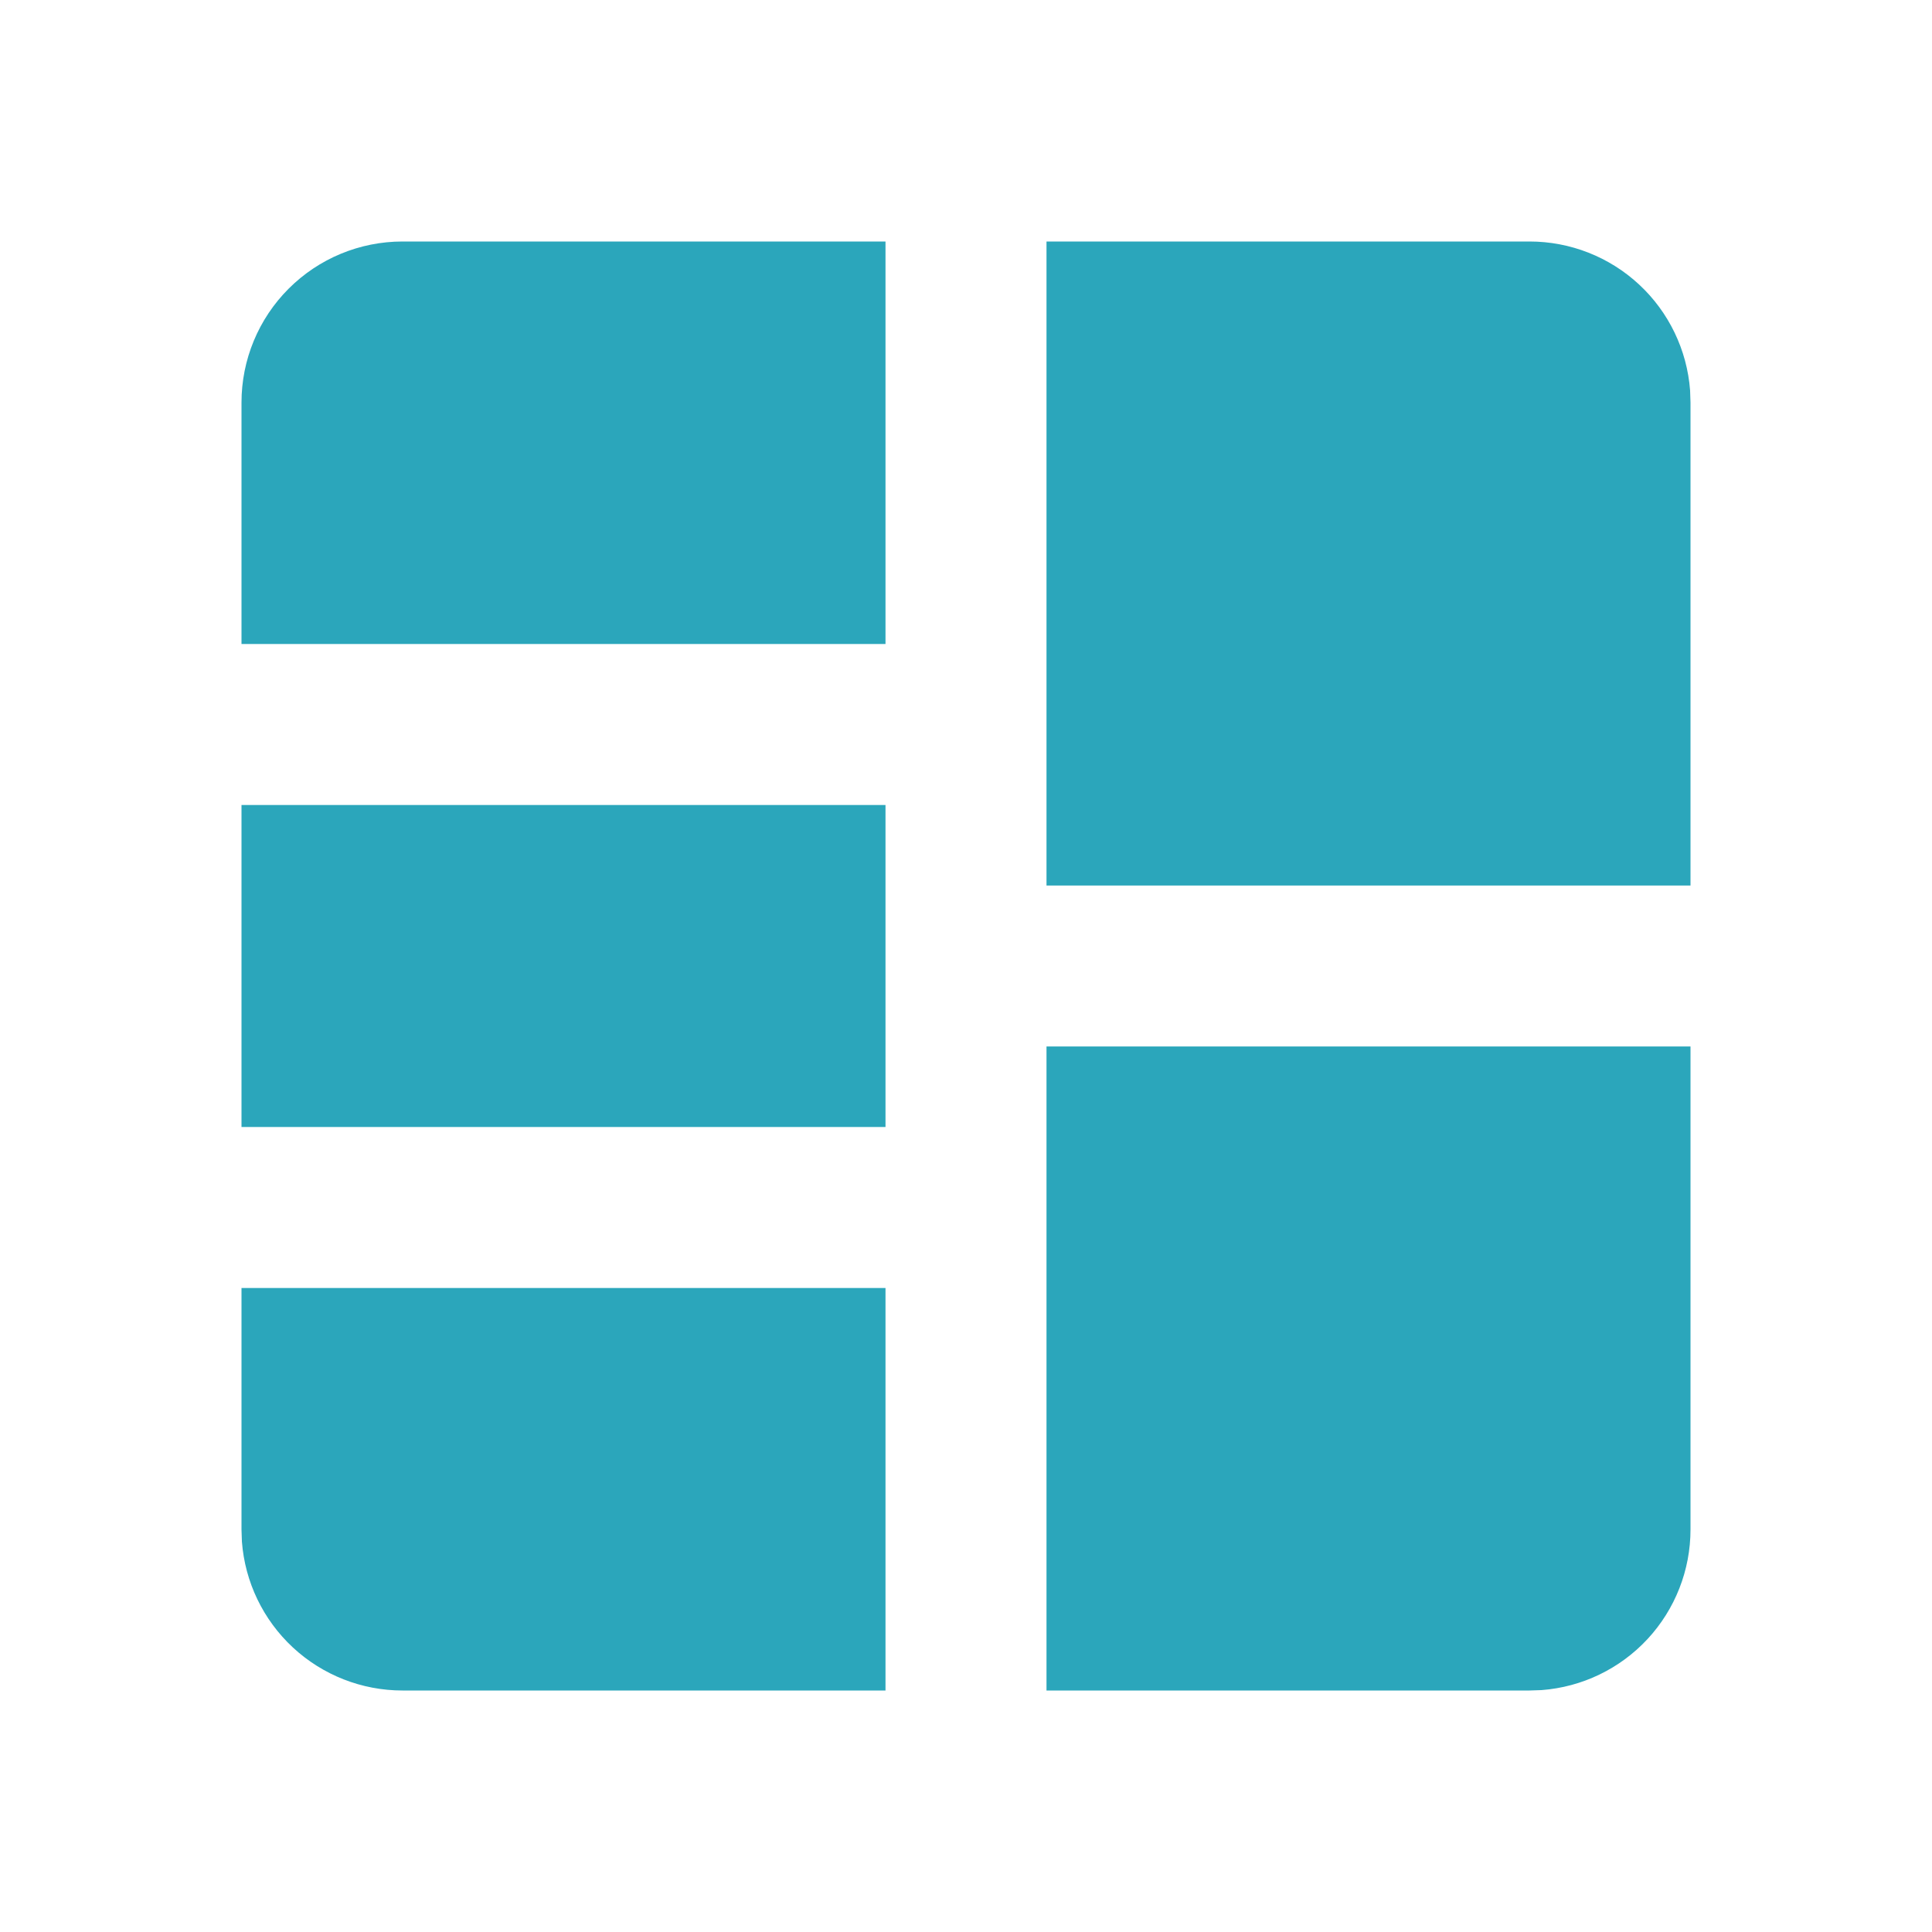 <?xml version="1.0" encoding="UTF-8"?>
<svg xmlns="http://www.w3.org/2000/svg" width="200" height="200" viewBox="0 0 200 200" fill="none">
  <g clip-path="url(#clip0_8_603)">
    <g clip-path="url(#clip1_8_603)">
      <path d="M91.667 133.333V175H41.667C37.462 175.001 33.412 173.413 30.329 170.554C27.246 167.695 25.357 163.776 25.042 159.583L25 158.333V133.333H91.667ZM175 108.333V158.333C175.001 162.538 173.413 166.588 170.554 169.671C167.695 172.754 163.776 174.643 159.583 174.958L158.333 175H108.333V108.333H175ZM91.667 83.333V116.667H25V83.333H91.667ZM158.333 25C162.538 24.999 166.588 26.587 169.671 29.446C172.754 32.305 174.643 36.224 174.958 40.417L175 41.667V91.667H108.333V25H158.333ZM91.667 25V66.667H25V41.667C25 37.246 26.756 33.007 29.882 29.882C33.007 26.756 37.246 25 41.667 25H91.667Z" fill="#2BA6BB"></path>
    </g>
  </g>
  <defs>
    <clipPath id="clip0_8_603">
      <rect width="200" height="200" fill="white"></rect>
    </clipPath>
    <clipPath id="clip1_8_603">
      <rect width="200" height="200" fill="white"></rect>
    </clipPath>
  </defs>
</svg>
